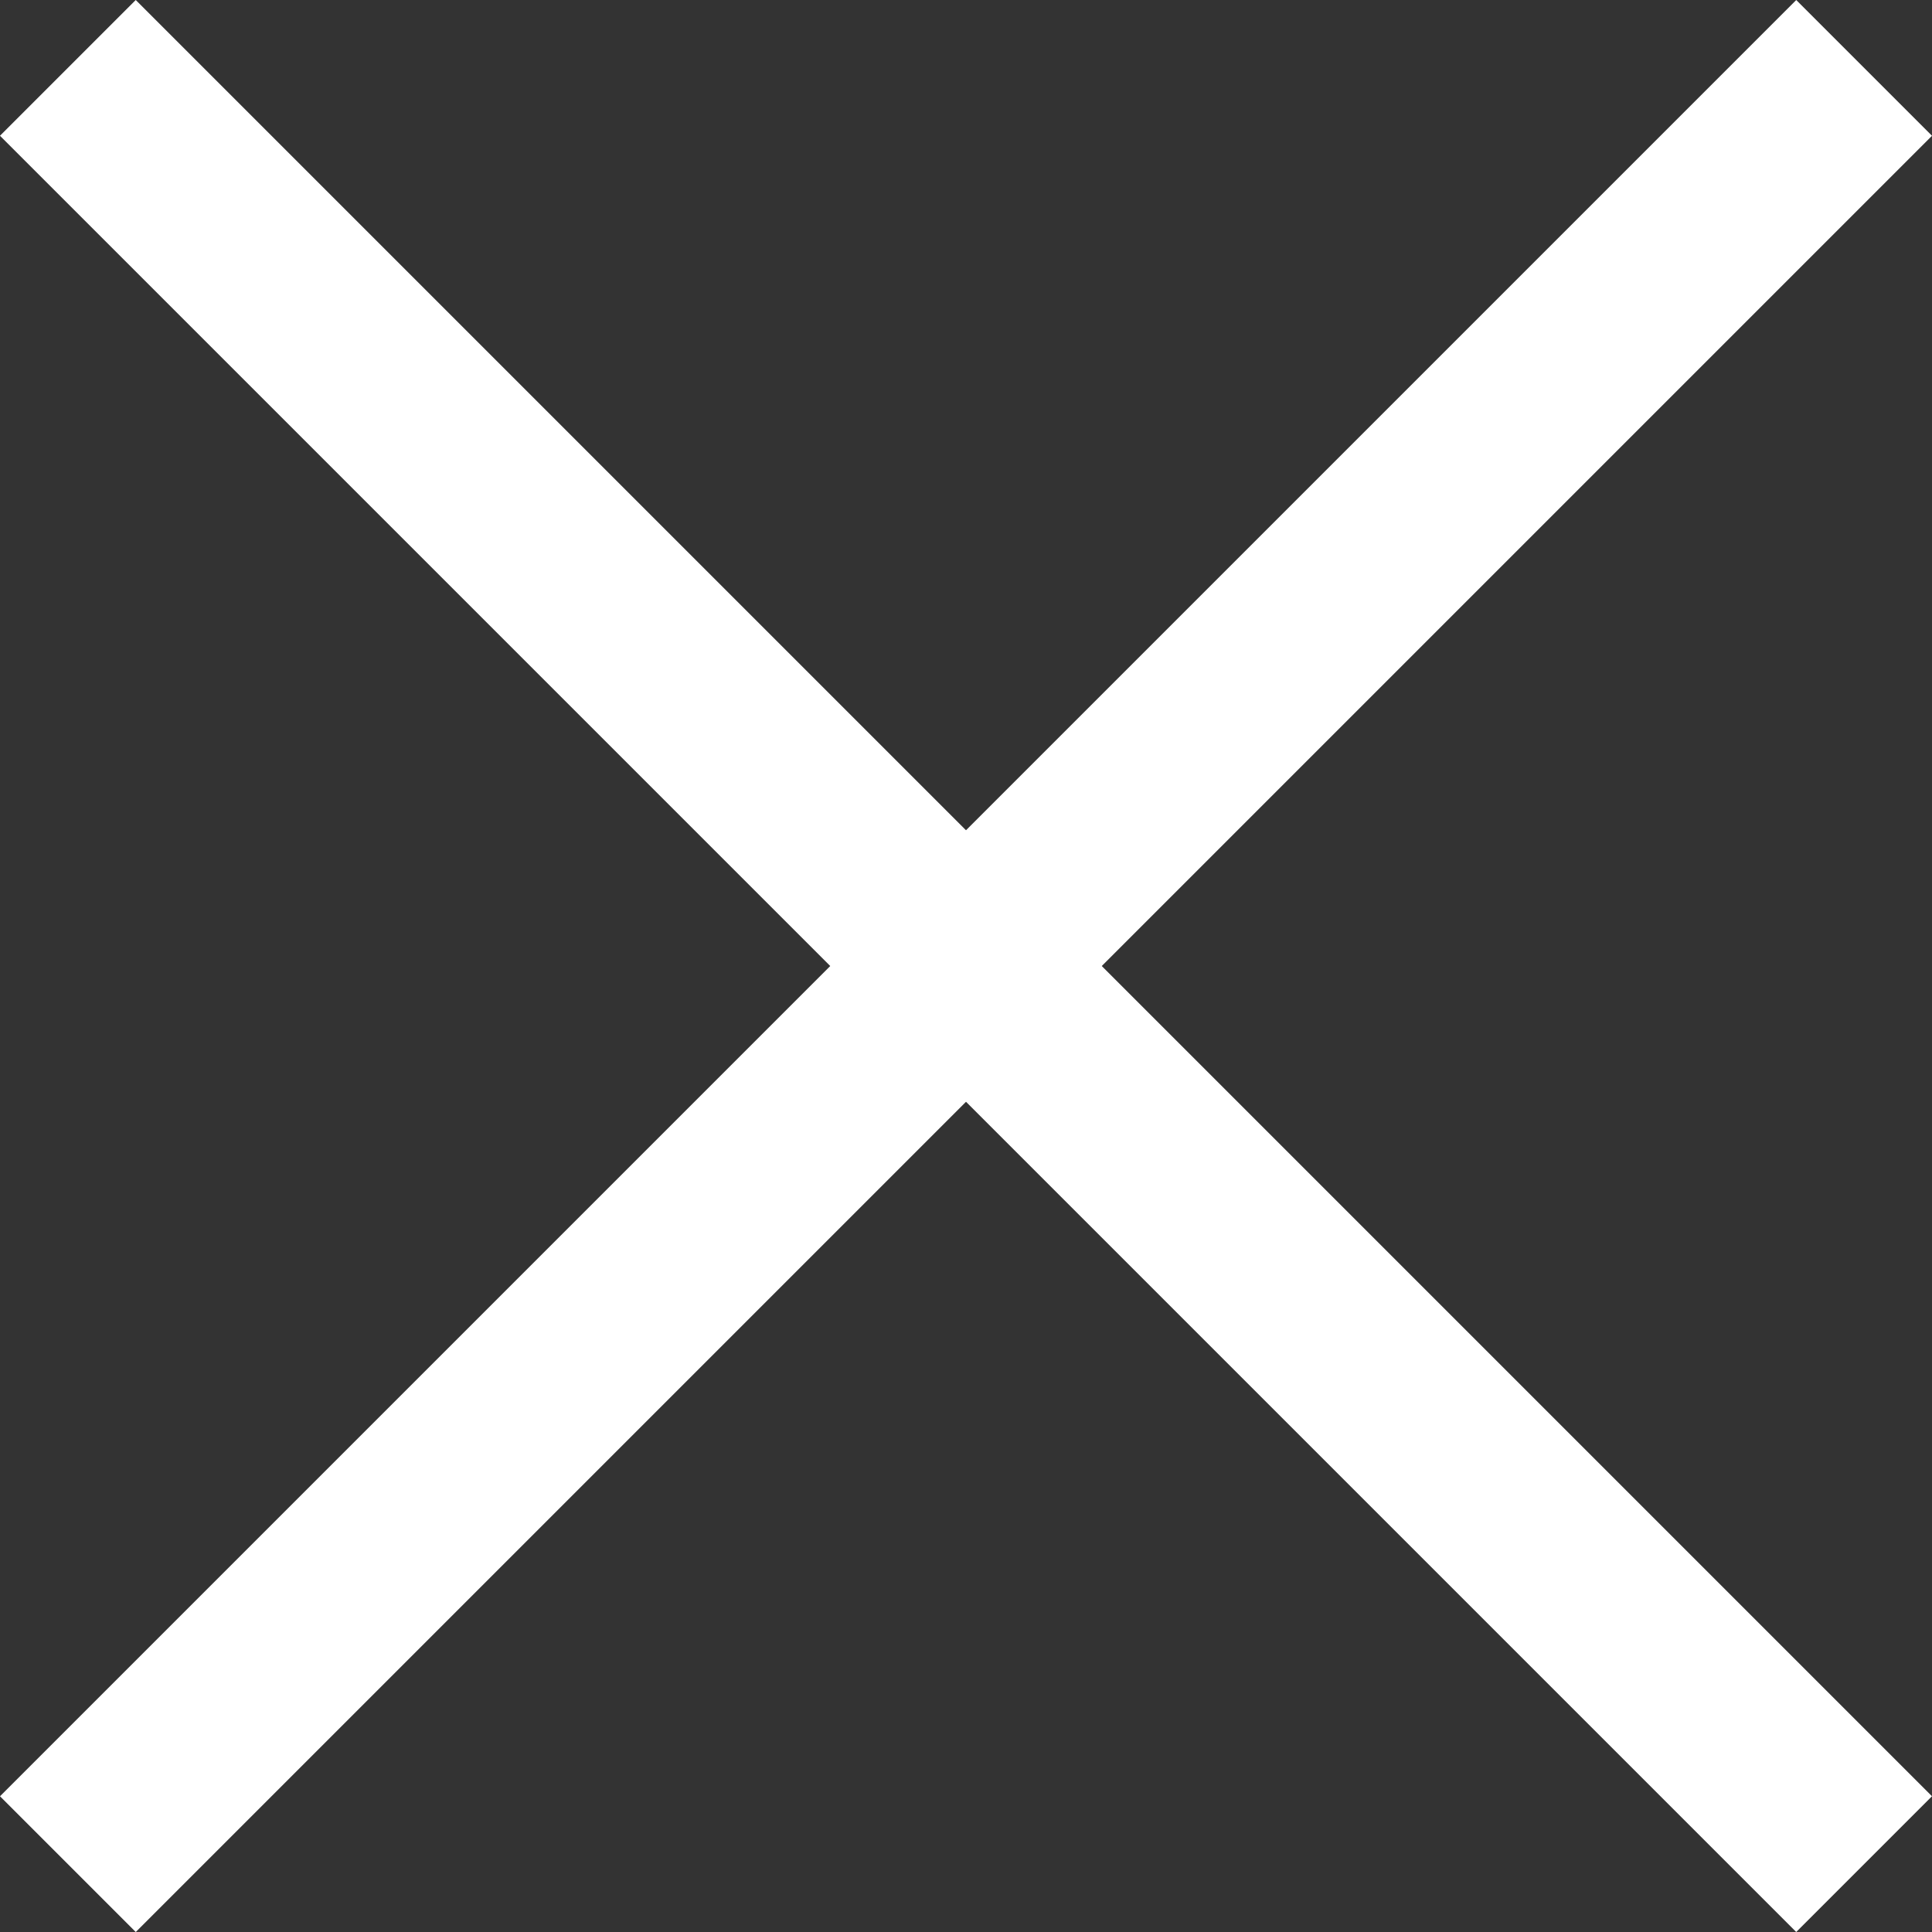 <svg id="グループ_129" data-name="グループ 129" xmlns="http://www.w3.org/2000/svg" width="23.698" height="23.698" viewBox="0 0 23.698 23.698">
  <rect x="0" y="0" width="23.698" height="23.698" fill="#333333" stroke="none"/>
  <rect id="bar2" width="31.159" height="2.355" transform="translate(0 22.033) rotate(-45)" fill="#fff"/>
  <rect id="bar2-2" data-name="bar2" width="31.159" height="2.355" transform="translate(1.665) rotate(45)" fill="#fff"/>
</svg>
